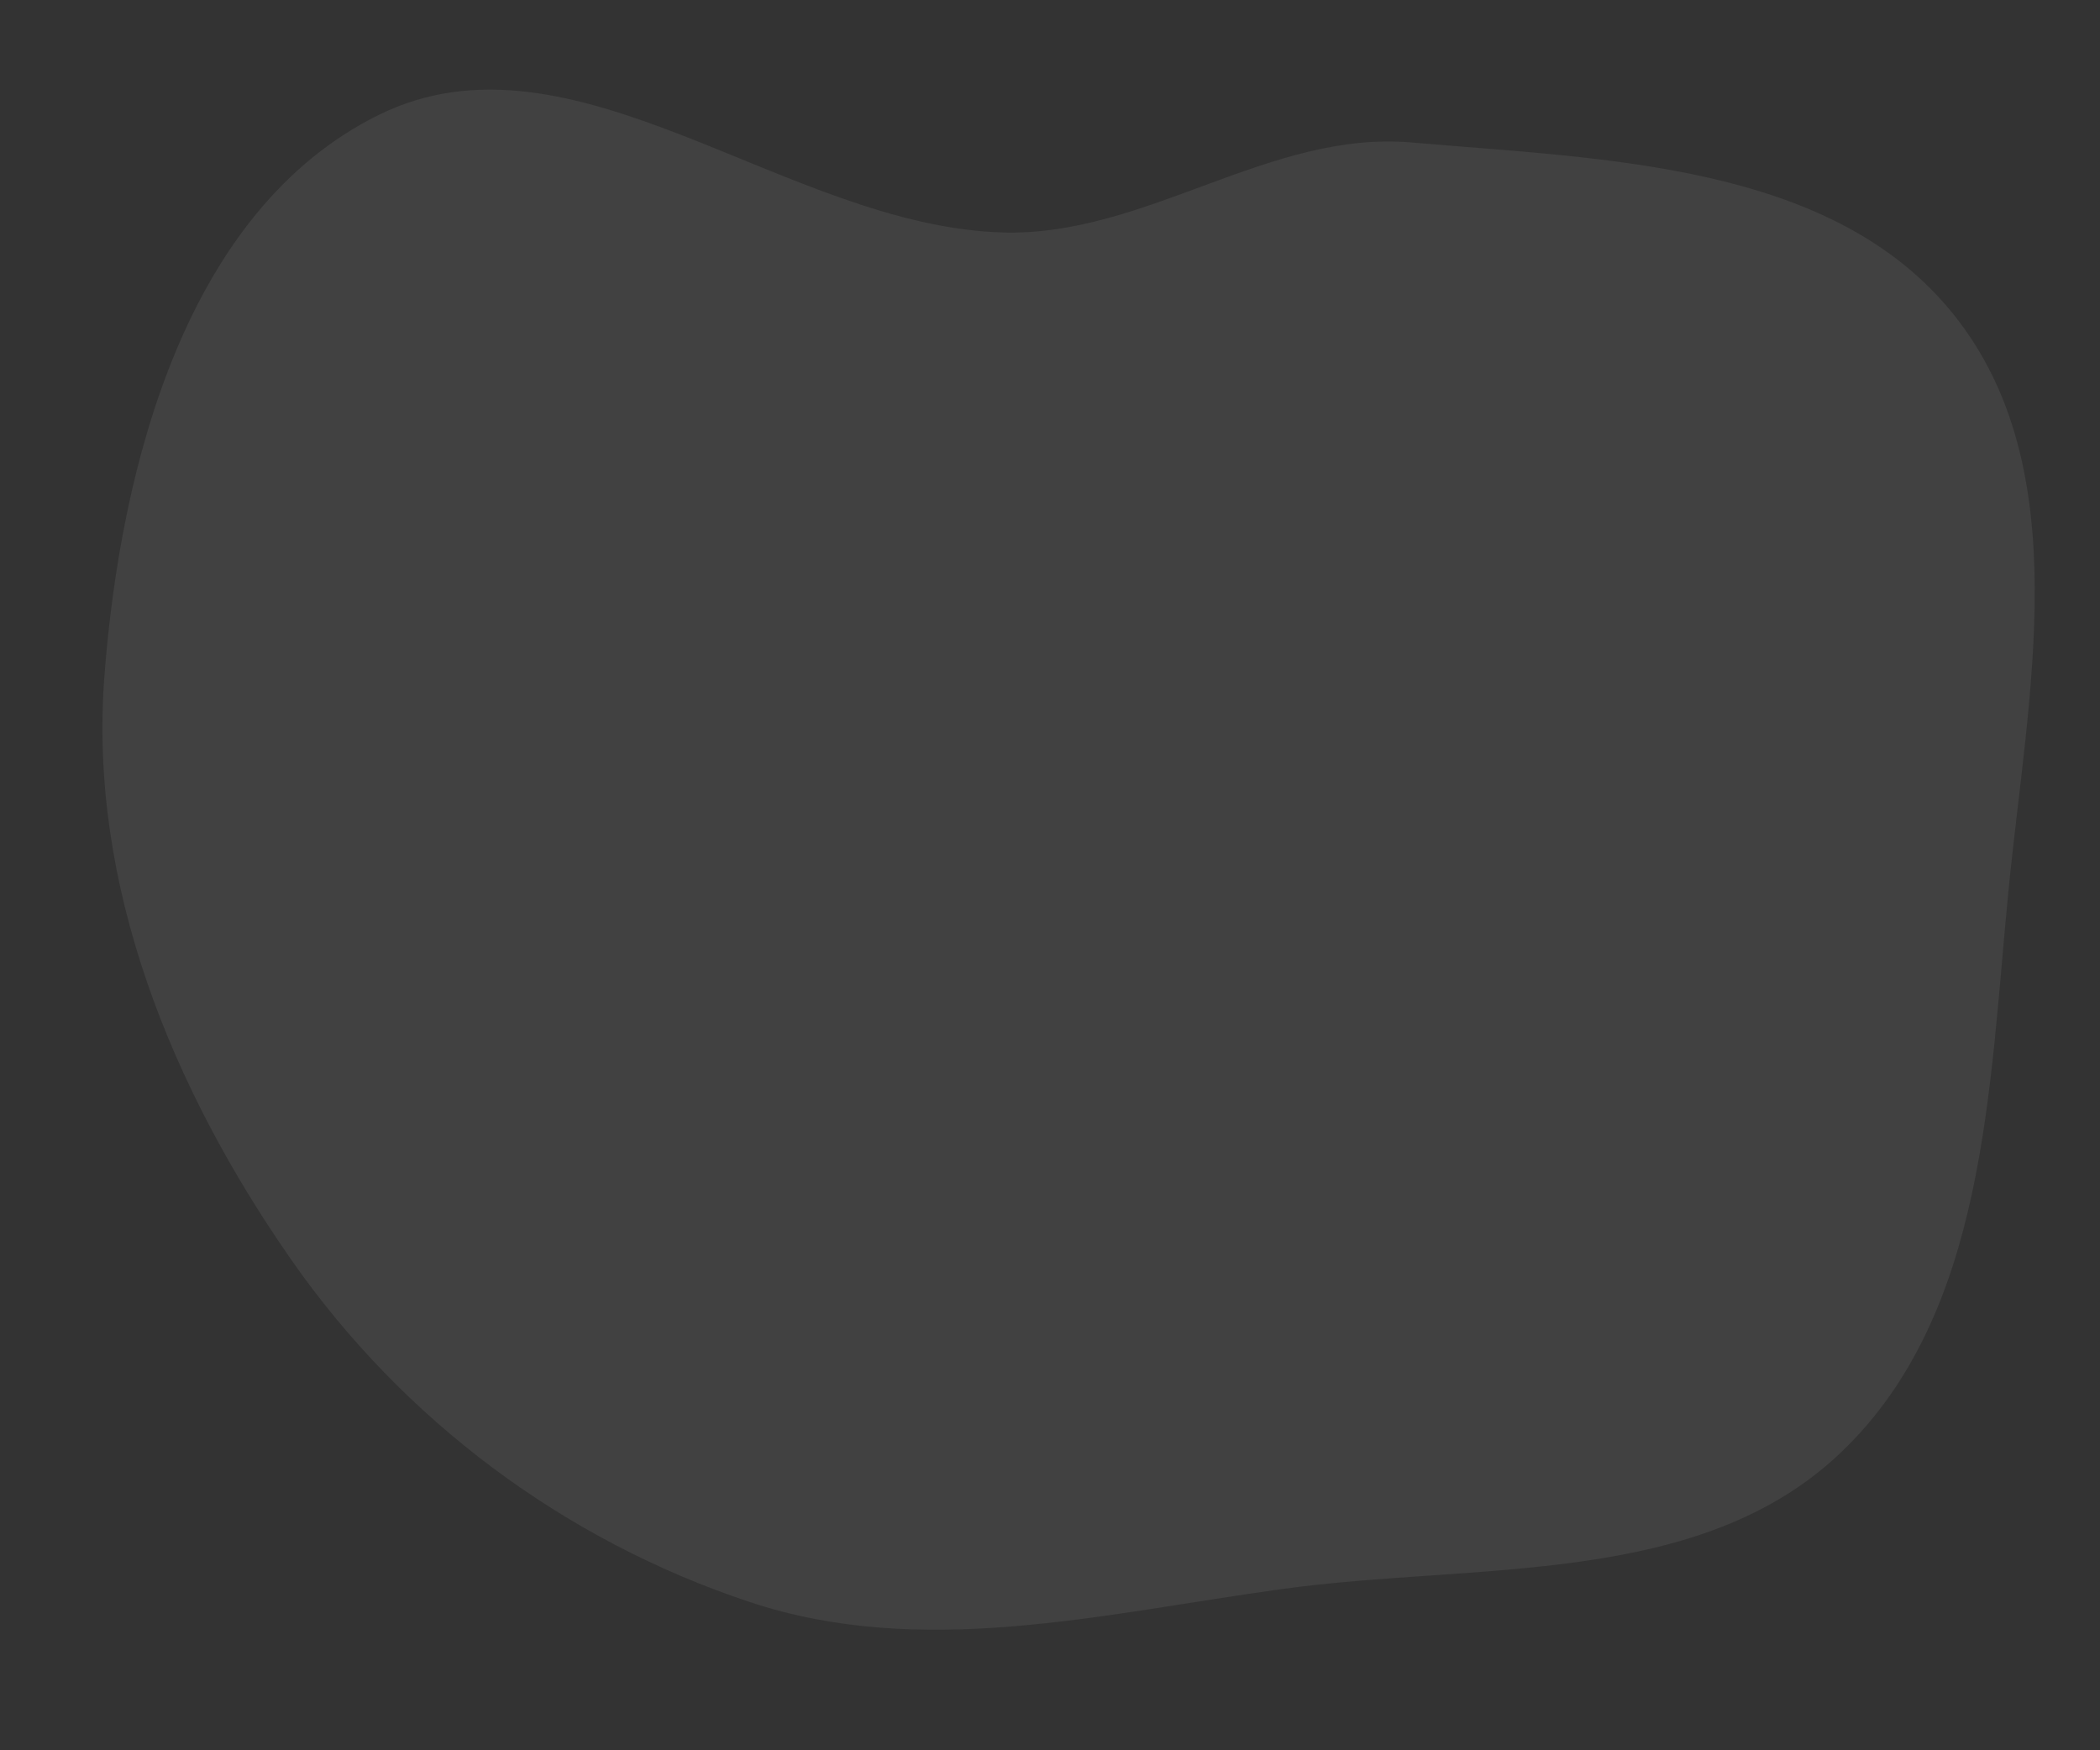 <?xml version="1.0" encoding="UTF-8"?> <svg xmlns="http://www.w3.org/2000/svg" width="138" height="115" viewBox="0 0 138 115" fill="none"><rect x="0" y="0" width="138" height="115" fill="#333333" stroke="none"/><path fill-rule="evenodd" clip-rule="evenodd" d="M131.991 58.475C133.263 45.57 136.499 30.826 128.406 20.694C120.429 10.708 105.492 10.465 92.758 9.361C83.409 8.549 75.319 15.524 65.937 15.274C51.668 14.894 37.681 1.235 24.882 7.553C12.303 13.763 7.928 30.452 6.859 44.439C5.812 58.151 11.273 71.486 19.137 82.767C26.483 93.303 37.07 101.204 49.258 105.256C60.602 109.027 72.391 106.04 84.234 104.408C97.065 102.64 111.711 104.344 121.047 95.365C130.523 86.251 130.702 71.56 131.991 58.475Z" fill="white" fill-opacity="0.07"></path></svg> 